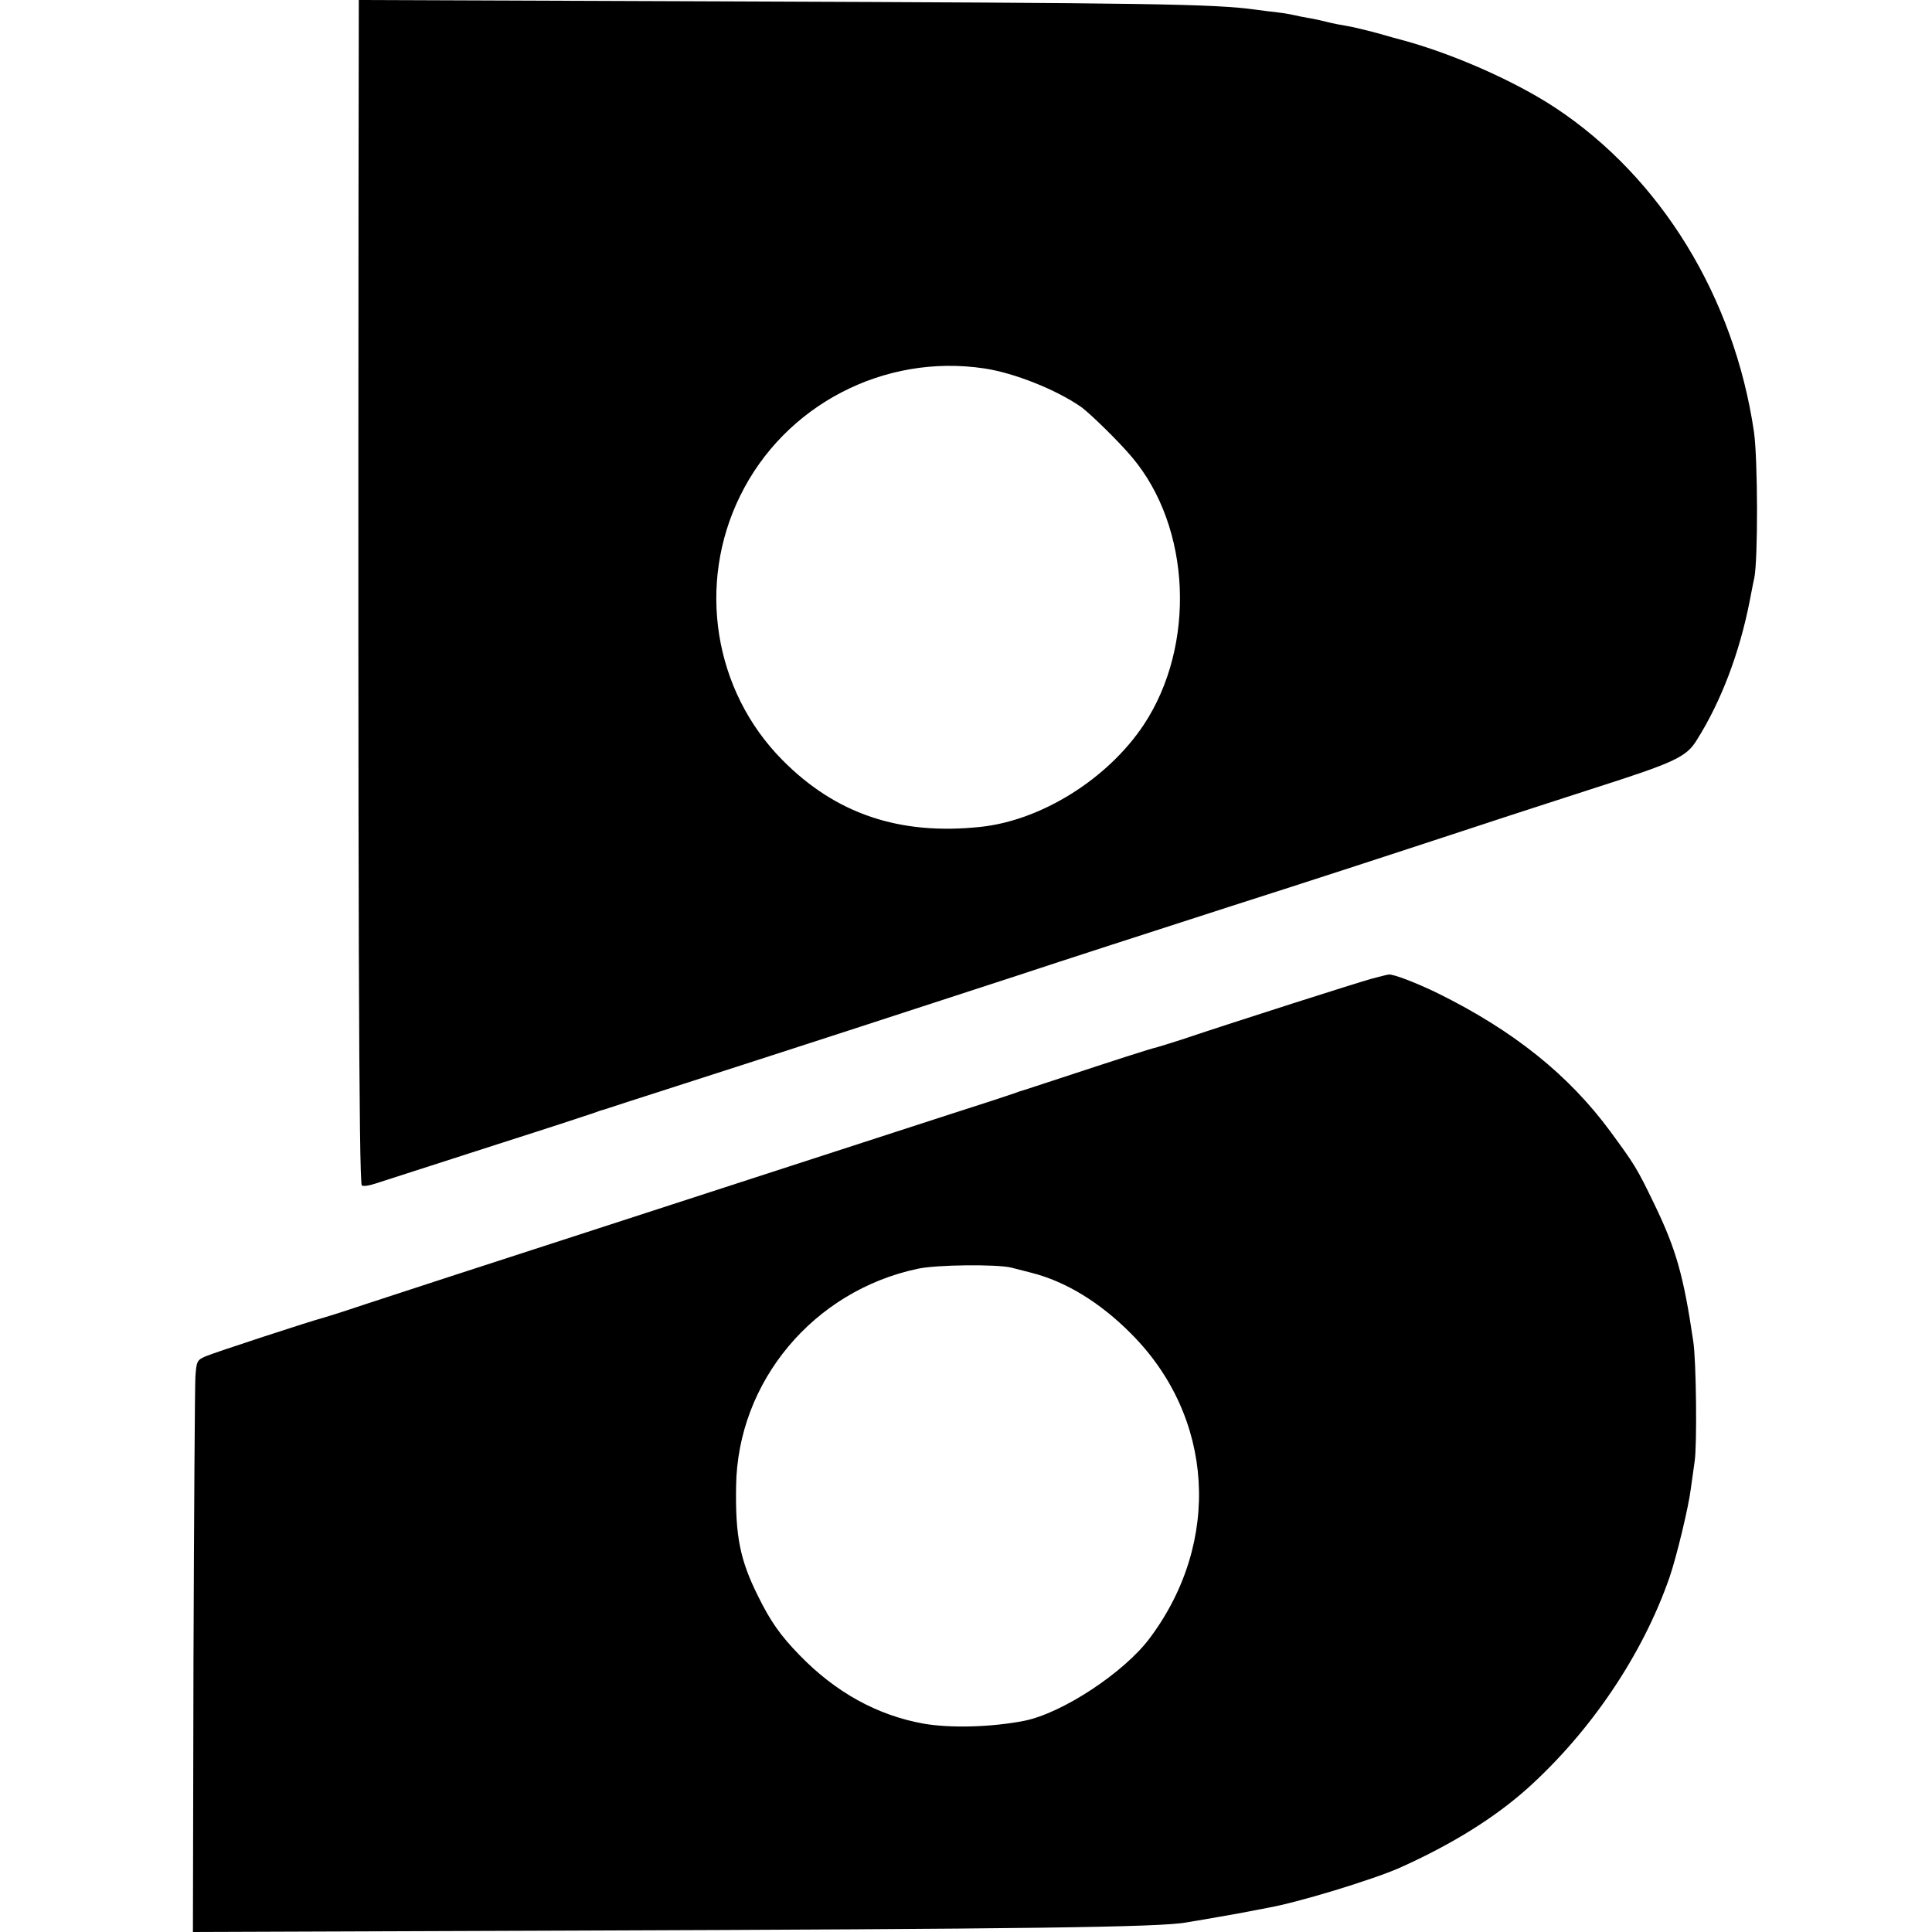 <?xml version="1.0" standalone="no"?>
<!DOCTYPE svg PUBLIC "-//W3C//DTD SVG 20010904//EN"
 "http://www.w3.org/TR/2001/REC-SVG-20010904/DTD/svg10.dtd">
<svg version="1.0" xmlns="http://www.w3.org/2000/svg"
 width="700pt" height="700pt" viewBox="0 0 700 700"
 preserveAspectRatio="xMidYMid meet">
<g transform="translate(0,700) scale(0.1,-0.1)"
fill="#000000" stroke="none">
<path d="M1299 6322 c-2 -2560 1 -3611 12 -3617 5 -4 26 -1 47 6 83 27 130 42
447 144 182 58 337 109 345 112 8 3 20 7 25 9 6 1 51 16 100 32 50 16 142 46
205 66 247 79 998 323 1205 391 166 55 485 158 770 250 260 83 534 172 905
294 96 32 283 92 415 135 294 94 335 113 373 175 88 140 154 314 191 501 6 30
13 69 17 85 14 69 13 430 -1 530 -72 489 -337 921 -719 1174 -147 97 -371 196
-556 246 -8 2 -49 13 -90 25 -41 11 -91 23 -110 26 -19 3 -51 9 -70 14 -19 5
-51 12 -70 15 -19 3 -42 8 -50 10 -8 2 -35 7 -60 10 -25 3 -61 7 -80 10 -155
21 -369 24 -1922 30 l-1328 5 -1 -678z m2268 -657 c107 -16 258 -76 348 -138
32 -22 142 -130 186 -183 215 -254 233 -683 43 -970 -131 -197 -372 -347 -592
-370 -293 -31 -524 47 -717 242 -249 251 -311 638 -153 958 161 328 521 516
885 461z"/>
<path d="M4970 3454 c-48 -13 -478 -150 -690 -221 -41 -13 -82 -26 -90 -28
-17 -3 -159 -49 -350 -112 -74 -24 -139 -46 -145 -47 -5 -2 -17 -6 -25 -9 -8
-3 -105 -35 -215 -70 -637 -207 -901 -292 -1260 -409 -528 -171 -702 -228
-870 -283 -77 -26 -147 -48 -155 -50 -37 -9 -398 -127 -427 -140 -29 -13 -31
-18 -35 -72 -2 -32 -5 -498 -7 -1035 l-2 -978 1363 5 c1655 6 2148 12 2238 30
14 2 41 7 60 10 19 3 73 13 120 21 47 9 96 18 110 21 111 19 382 102 480 145
190 85 344 181 464 288 231 208 418 486 515 765 26 76 69 255 77 320 4 28 10
73 14 100 9 56 6 366 -5 435 -35 238 -62 333 -140 495 -65 135 -73 146 -160
265 -151 205 -350 365 -625 501 -76 37 -163 71 -179 68 -3 0 -31 -7 -61 -15z
m-1305 -1047 c11 -3 43 -11 70 -18 125 -31 251 -108 363 -221 301 -301 329
-754 68 -1103 -93 -125 -318 -273 -456 -300 -118 -23 -267 -27 -364 -10 -167
30 -318 113 -449 248 -70 72 -105 122 -150 213 -66 132 -83 218 -80 399 5 379
280 708 658 788 67 15 289 17 340 4z"/>
</g>
</svg>
